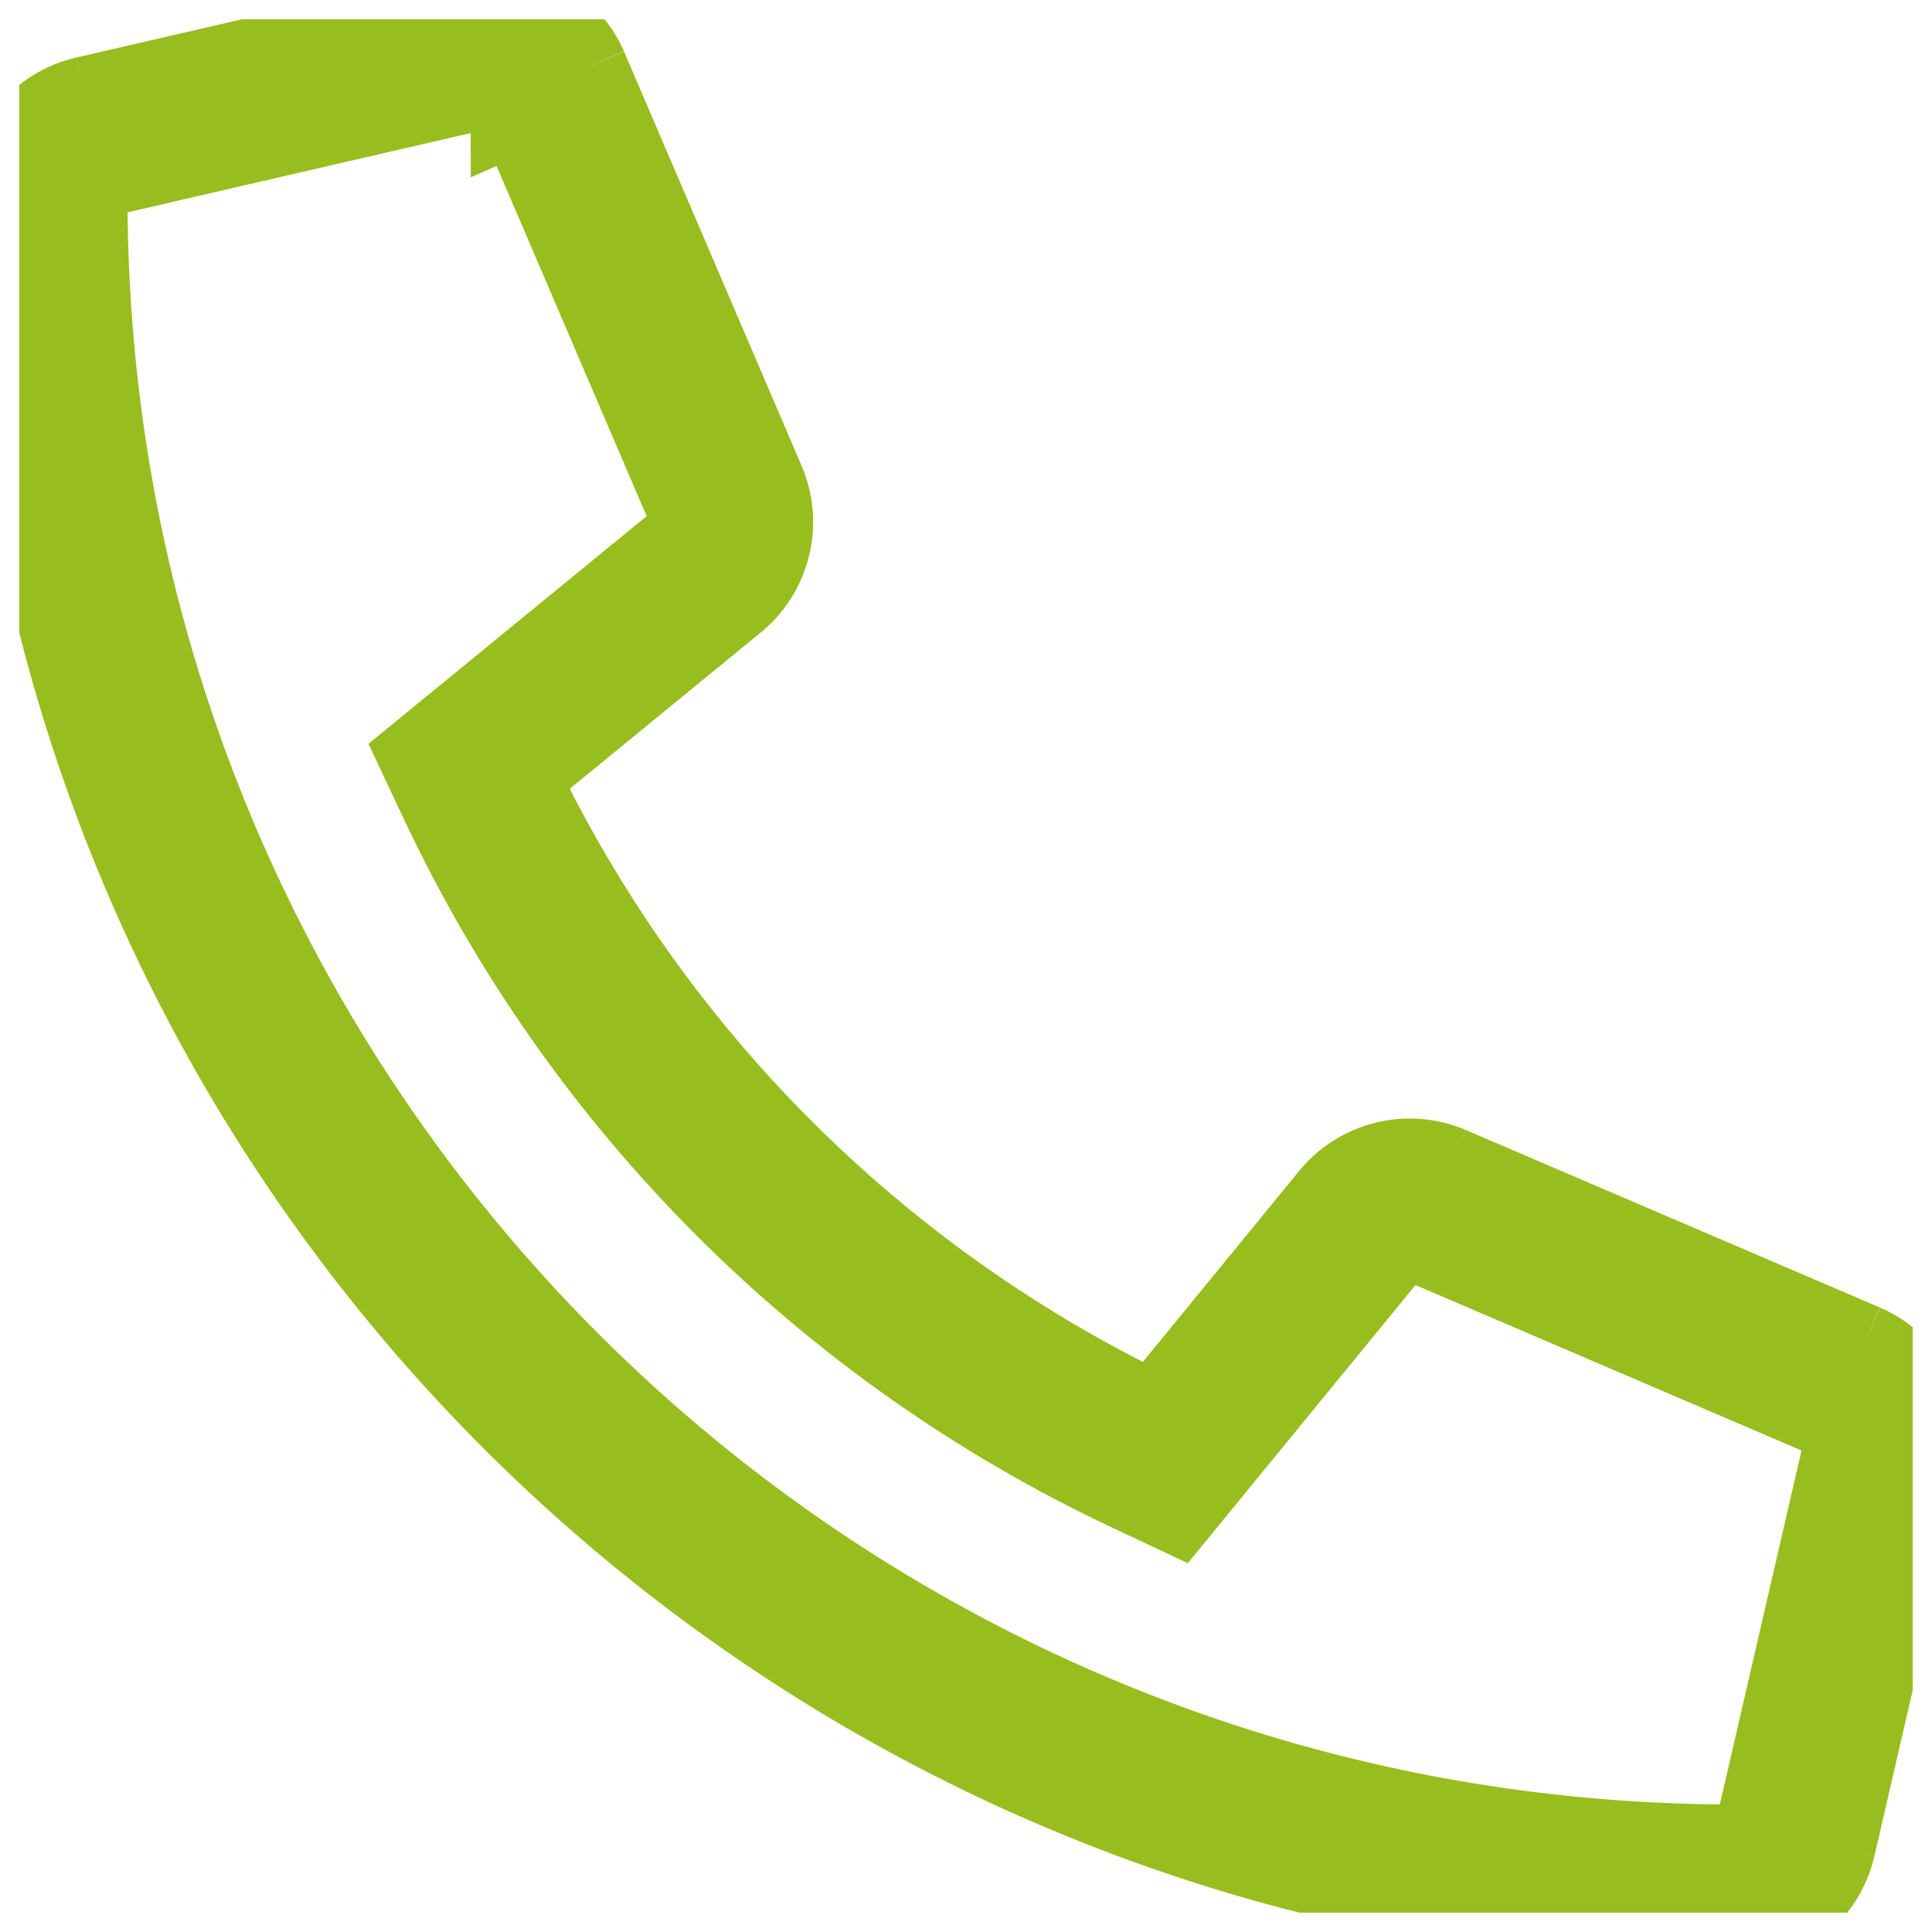 <svg width="40" height="40" viewBox="0 0 40 40" fill="none" xmlns="http://www.w3.org/2000/svg">
<g clip-path="url(#clip0_250_246)">
<path d="M11.892 1.511L15.567 10.086C15.724 10.452 15.758 10.86 15.662 11.246C15.567 11.633 15.348 11.979 15.039 12.23L10.399 16.027C13.21 21.987 18.006 26.784 23.966 29.593L27.763 24.954C28.015 24.645 28.36 24.427 28.747 24.332C29.133 24.236 29.541 24.269 29.907 24.425M11.892 1.511C11.72 1.116 11.416 0.794 11.031 0.6C10.647 0.406 10.207 0.351 9.787 0.447M11.892 1.511L10.866 1.959C10.866 1.958 10.865 1.957 10.865 1.956M11.892 1.511L10.863 1.952L10.865 1.956M9.787 0.447L1.824 2.284M9.787 0.447L10.039 1.538L10.037 1.539C10.202 1.501 10.375 1.523 10.526 1.599C10.677 1.676 10.797 1.802 10.865 1.956M9.787 0.447L10.035 1.539L2.076 3.376L1.824 2.284M1.824 2.284C1.42 2.378 1.058 2.606 0.8 2.931C0.541 3.256 0.4 3.66 0.4 4.075C0.4 23.713 16.318 39.6 35.925 39.6C36.341 39.6 36.745 39.46 37.07 39.201C37.395 38.943 37.623 38.581 37.717 38.176M1.824 2.284L2.076 3.376C1.918 3.412 1.777 3.501 1.676 3.628C1.575 3.755 1.52 3.913 1.52 4.075L1.52 4.075C1.52 23.094 16.936 38.48 35.925 38.48H35.926C36.088 38.48 36.246 38.425 36.373 38.324C36.5 38.223 36.589 38.082 36.626 37.924M37.717 38.176L39.554 30.214M37.717 38.176L36.626 37.924L36.626 37.924M37.717 38.176L36.626 37.924M39.554 30.214C39.649 29.792 39.594 29.35 39.398 28.964M39.554 30.214L38.462 29.968L36.626 37.924M39.554 30.214L38.463 29.962L38.462 29.966C38.499 29.799 38.477 29.624 38.4 29.471L39.398 28.964M39.398 28.964C39.203 28.578 38.878 28.273 38.482 28.101M39.398 28.964L38.4 29.471C38.322 29.318 38.194 29.197 38.037 29.128L38.041 29.13L38.482 28.101M38.482 28.101L29.907 24.425M38.482 28.101L38.035 29.128L29.468 25.456L29.907 24.425M29.907 24.425L29.466 25.455L29.467 25.456C29.324 25.395 29.166 25.382 29.015 25.419C28.864 25.456 28.729 25.542 28.631 25.662L28.63 25.663L24.832 30.303L24.279 30.979L23.488 30.607C17.293 27.686 12.307 22.7 9.386 16.505L9.014 15.714L9.69 15.161L14.33 11.363L14.332 11.361C14.453 11.263 14.538 11.129 14.575 10.979C14.612 10.828 14.599 10.67 14.538 10.527L15.565 10.087L14.538 10.527L10.865 1.956" stroke="#98BD1E" stroke-width="2.24"/>
</g>
<defs>
<clipPath id="clip0_250_246">
<rect width="39.2" height="39.2" fill="white" transform="translate(0.4 0.4)"/>
</clipPath>
</defs>
</svg>
